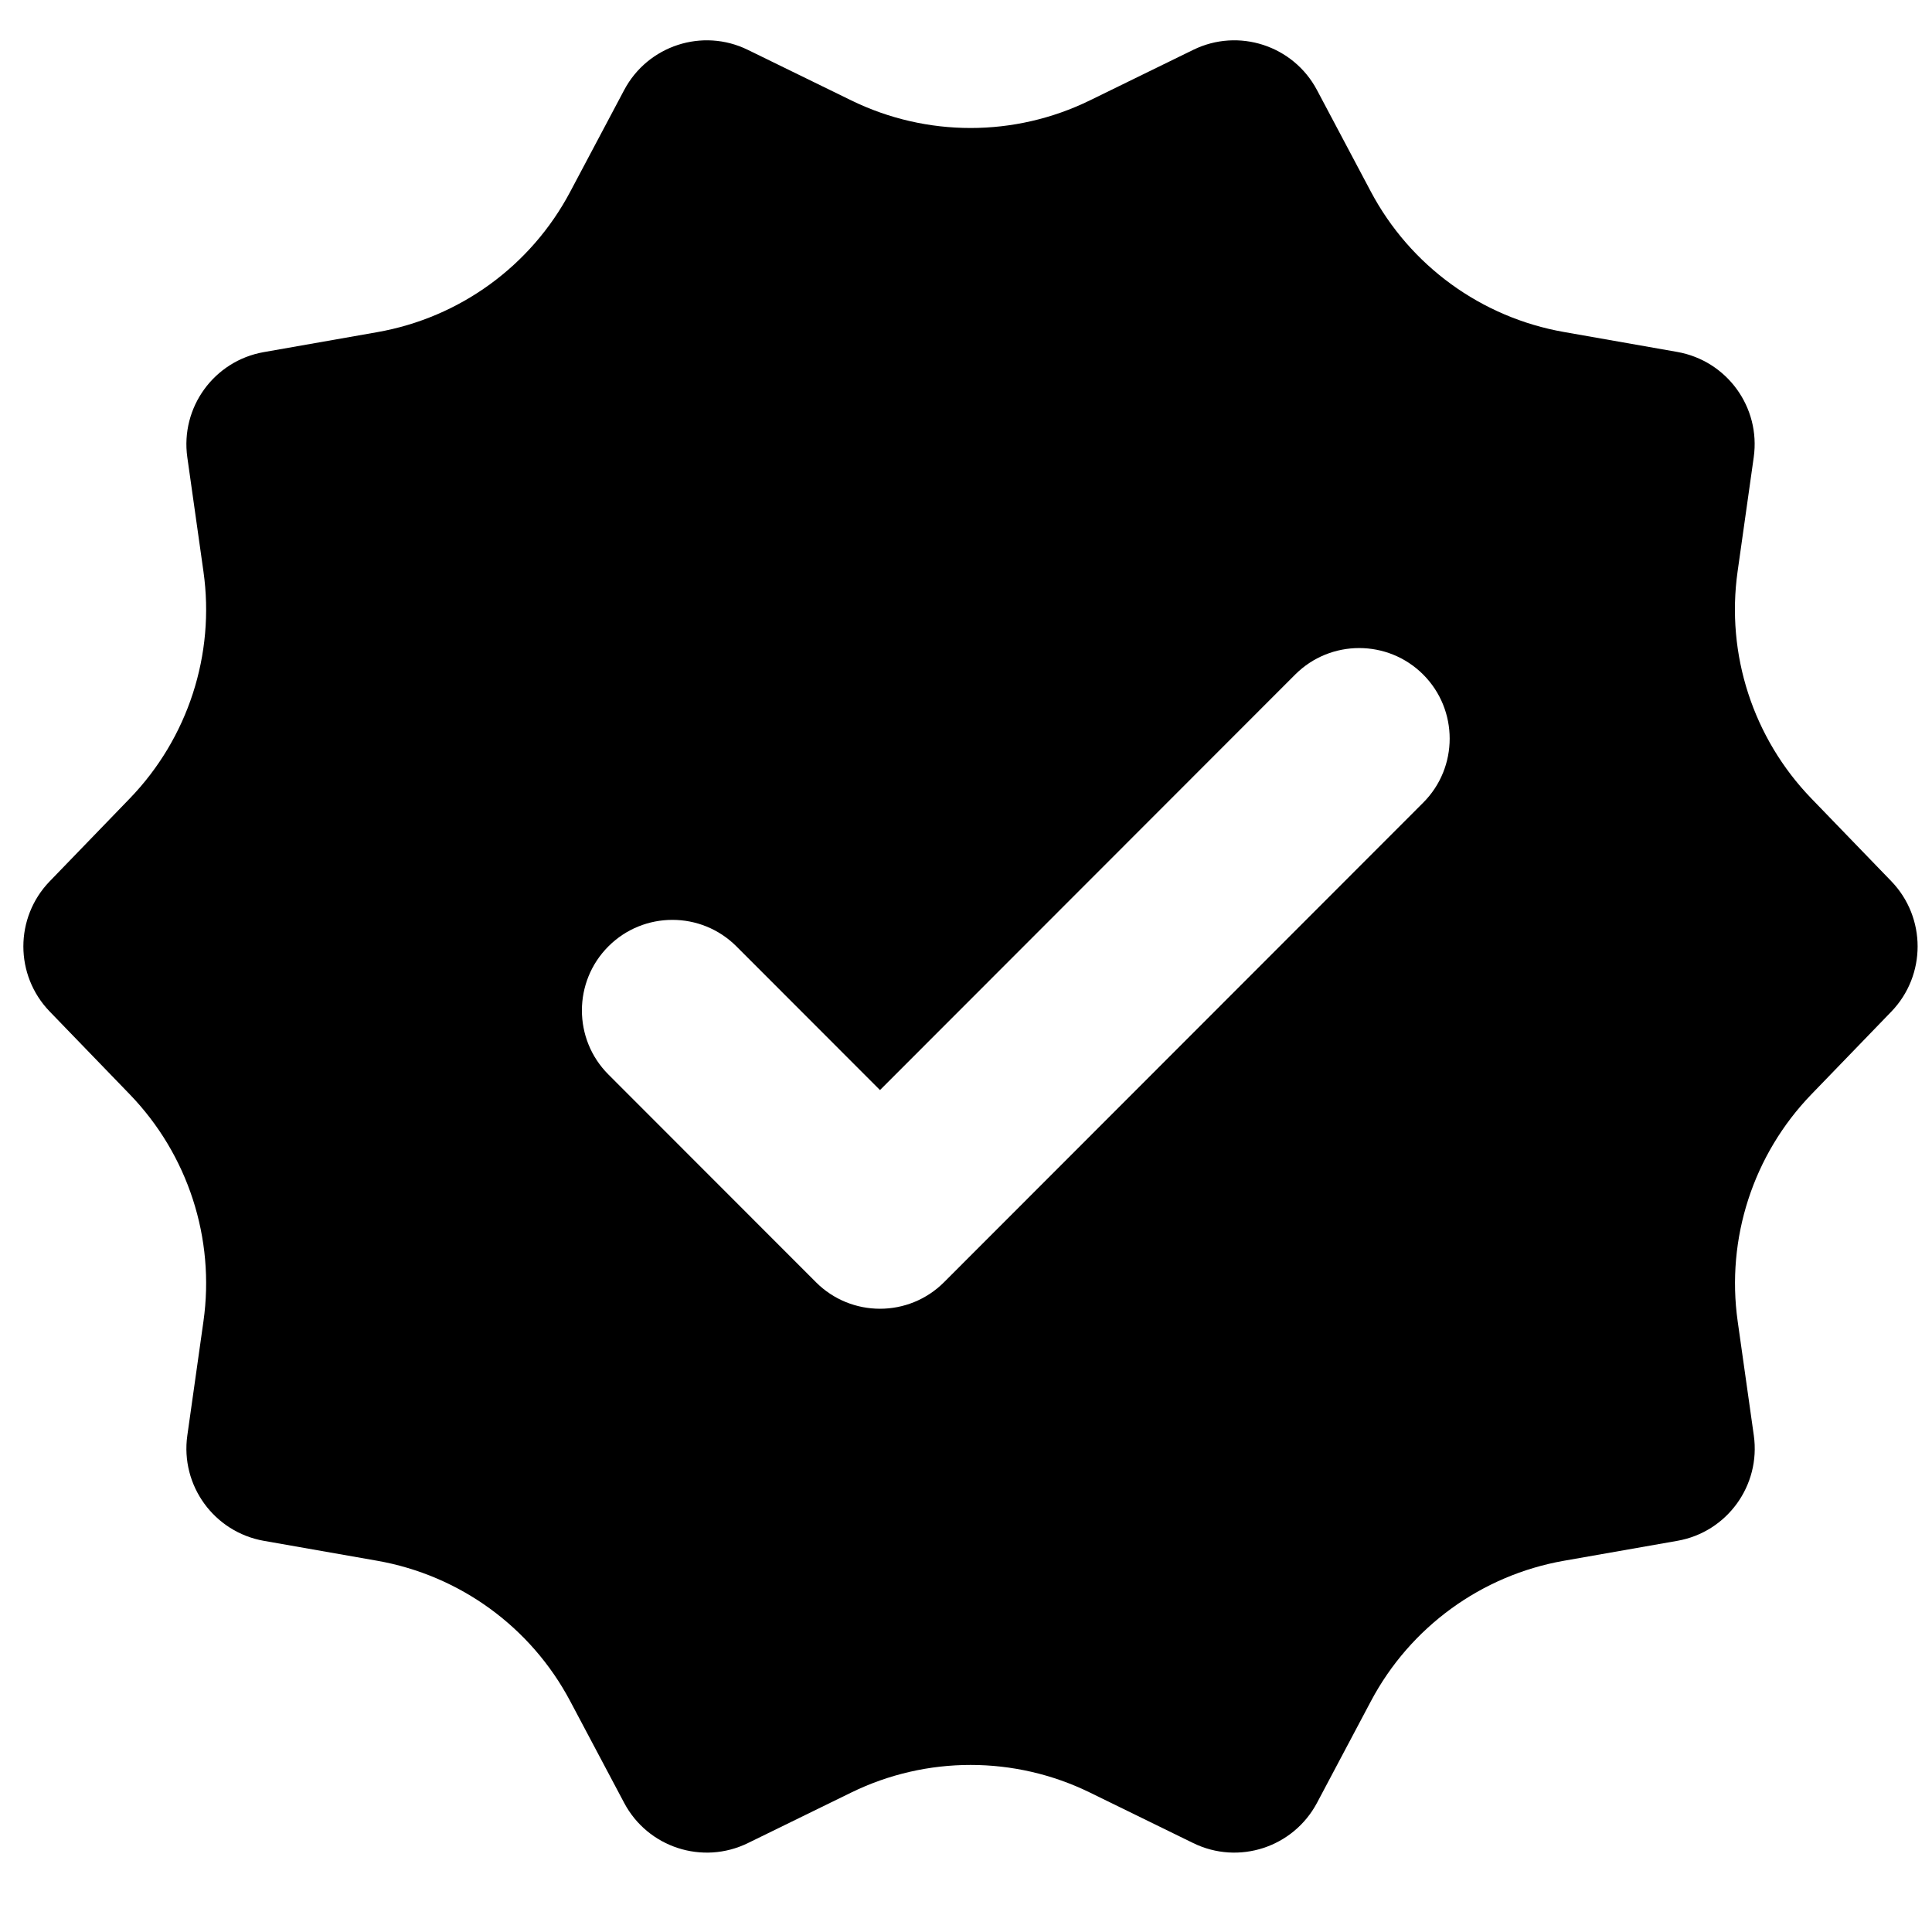 <svg version="1.0" preserveAspectRatio="xMidYMid meet" height="500" viewBox="0 0 375 375" zoomAndPan="magnify" width="500" xmlns:xlink="http://www.w3.org/1999/xlink" xmlns="http://www.w3.org/2000/svg"><defs><g></g></defs><path fill-rule="nonzero" fill-opacity="1" d="M 367.105 171.047 L 351.574 154.973 C 340.273 143.277 334.984 127.008 337.27 110.902 L 340.398 88.758 C 341.77 79.051 335.195 70.012 325.547 68.309 L 303.547 64.438 C 287.539 61.625 273.711 51.582 266.082 37.195 L 255.609 17.449 C 251.023 8.832 240.395 5.367 231.605 9.676 L 211.539 19.488 C 196.938 26.629 179.84 26.629 165.234 19.488 L 145.152 9.676 C 136.363 5.367 125.734 8.832 121.148 17.484 L 110.672 37.23 C 103.047 51.617 89.234 61.66 73.211 64.473 L 51.207 68.344 C 41.562 70.031 34.988 79.07 36.359 88.777 L 39.488 110.918 C 41.773 127.027 36.484 143.293 25.184 154.988 L 9.648 171.062 C 2.832 178.113 2.832 189.281 9.648 196.336 L 25.184 212.41 C 36.484 224.102 41.773 240.371 39.488 256.48 L 36.359 278.621 C 34.988 288.328 41.562 297.367 51.207 299.074 L 73.211 302.941 C 89.219 305.758 103.047 315.797 110.672 330.184 L 121.148 349.934 C 125.734 358.586 136.363 362.051 145.168 357.742 L 165.234 347.926 C 179.84 340.789 196.938 340.789 211.539 347.926 L 231.605 357.742 C 240.41 362.051 251.023 358.586 255.629 349.934 L 266.102 330.184 C 273.727 315.816 287.539 305.758 303.566 302.941 L 325.566 299.074 C 335.215 297.387 341.785 288.328 340.414 278.621 L 337.285 256.48 C 335.004 240.371 340.293 224.102 351.59 212.41 L 367.125 196.336 C 373.906 189.281 373.906 178.098 367.105 171.047 Z M 158.383 248.883 L 118.09 208.559 C 111.234 201.699 111.234 190.547 118.09 183.691 C 124.941 176.832 136.082 176.832 142.938 183.691 L 170.805 211.582 L 251.395 130.93 C 258.246 124.074 269.387 124.074 276.242 130.93 C 283.094 137.789 283.094 148.941 276.242 155.797 L 183.23 248.883 C 176.375 255.742 165.234 255.742 158.383 248.883 Z M 158.383 248.883" fill="#000000"></path><g fill-opacity="1" fill="#000000"><g transform="translate(198.376, 108.432)"><g><path d="M 4.406 0.188 C 3.844 0.188 3.359 -0.008 2.953 -0.406 C 2.555 -0.812 2.359 -1.297 2.359 -1.859 C 2.359 -2.422 2.555 -2.898 2.953 -3.297 C 3.359 -3.703 3.844 -3.906 4.406 -3.906 C 4.969 -3.906 5.445 -3.703 5.844 -3.297 C 6.25 -2.898 6.453 -2.422 6.453 -1.859 C 6.453 -1.297 6.25 -0.812 5.844 -0.406 C 5.445 -0.008 4.969 0.188 4.406 0.188 Z M 4.406 0.188"></path></g></g></g></svg>
